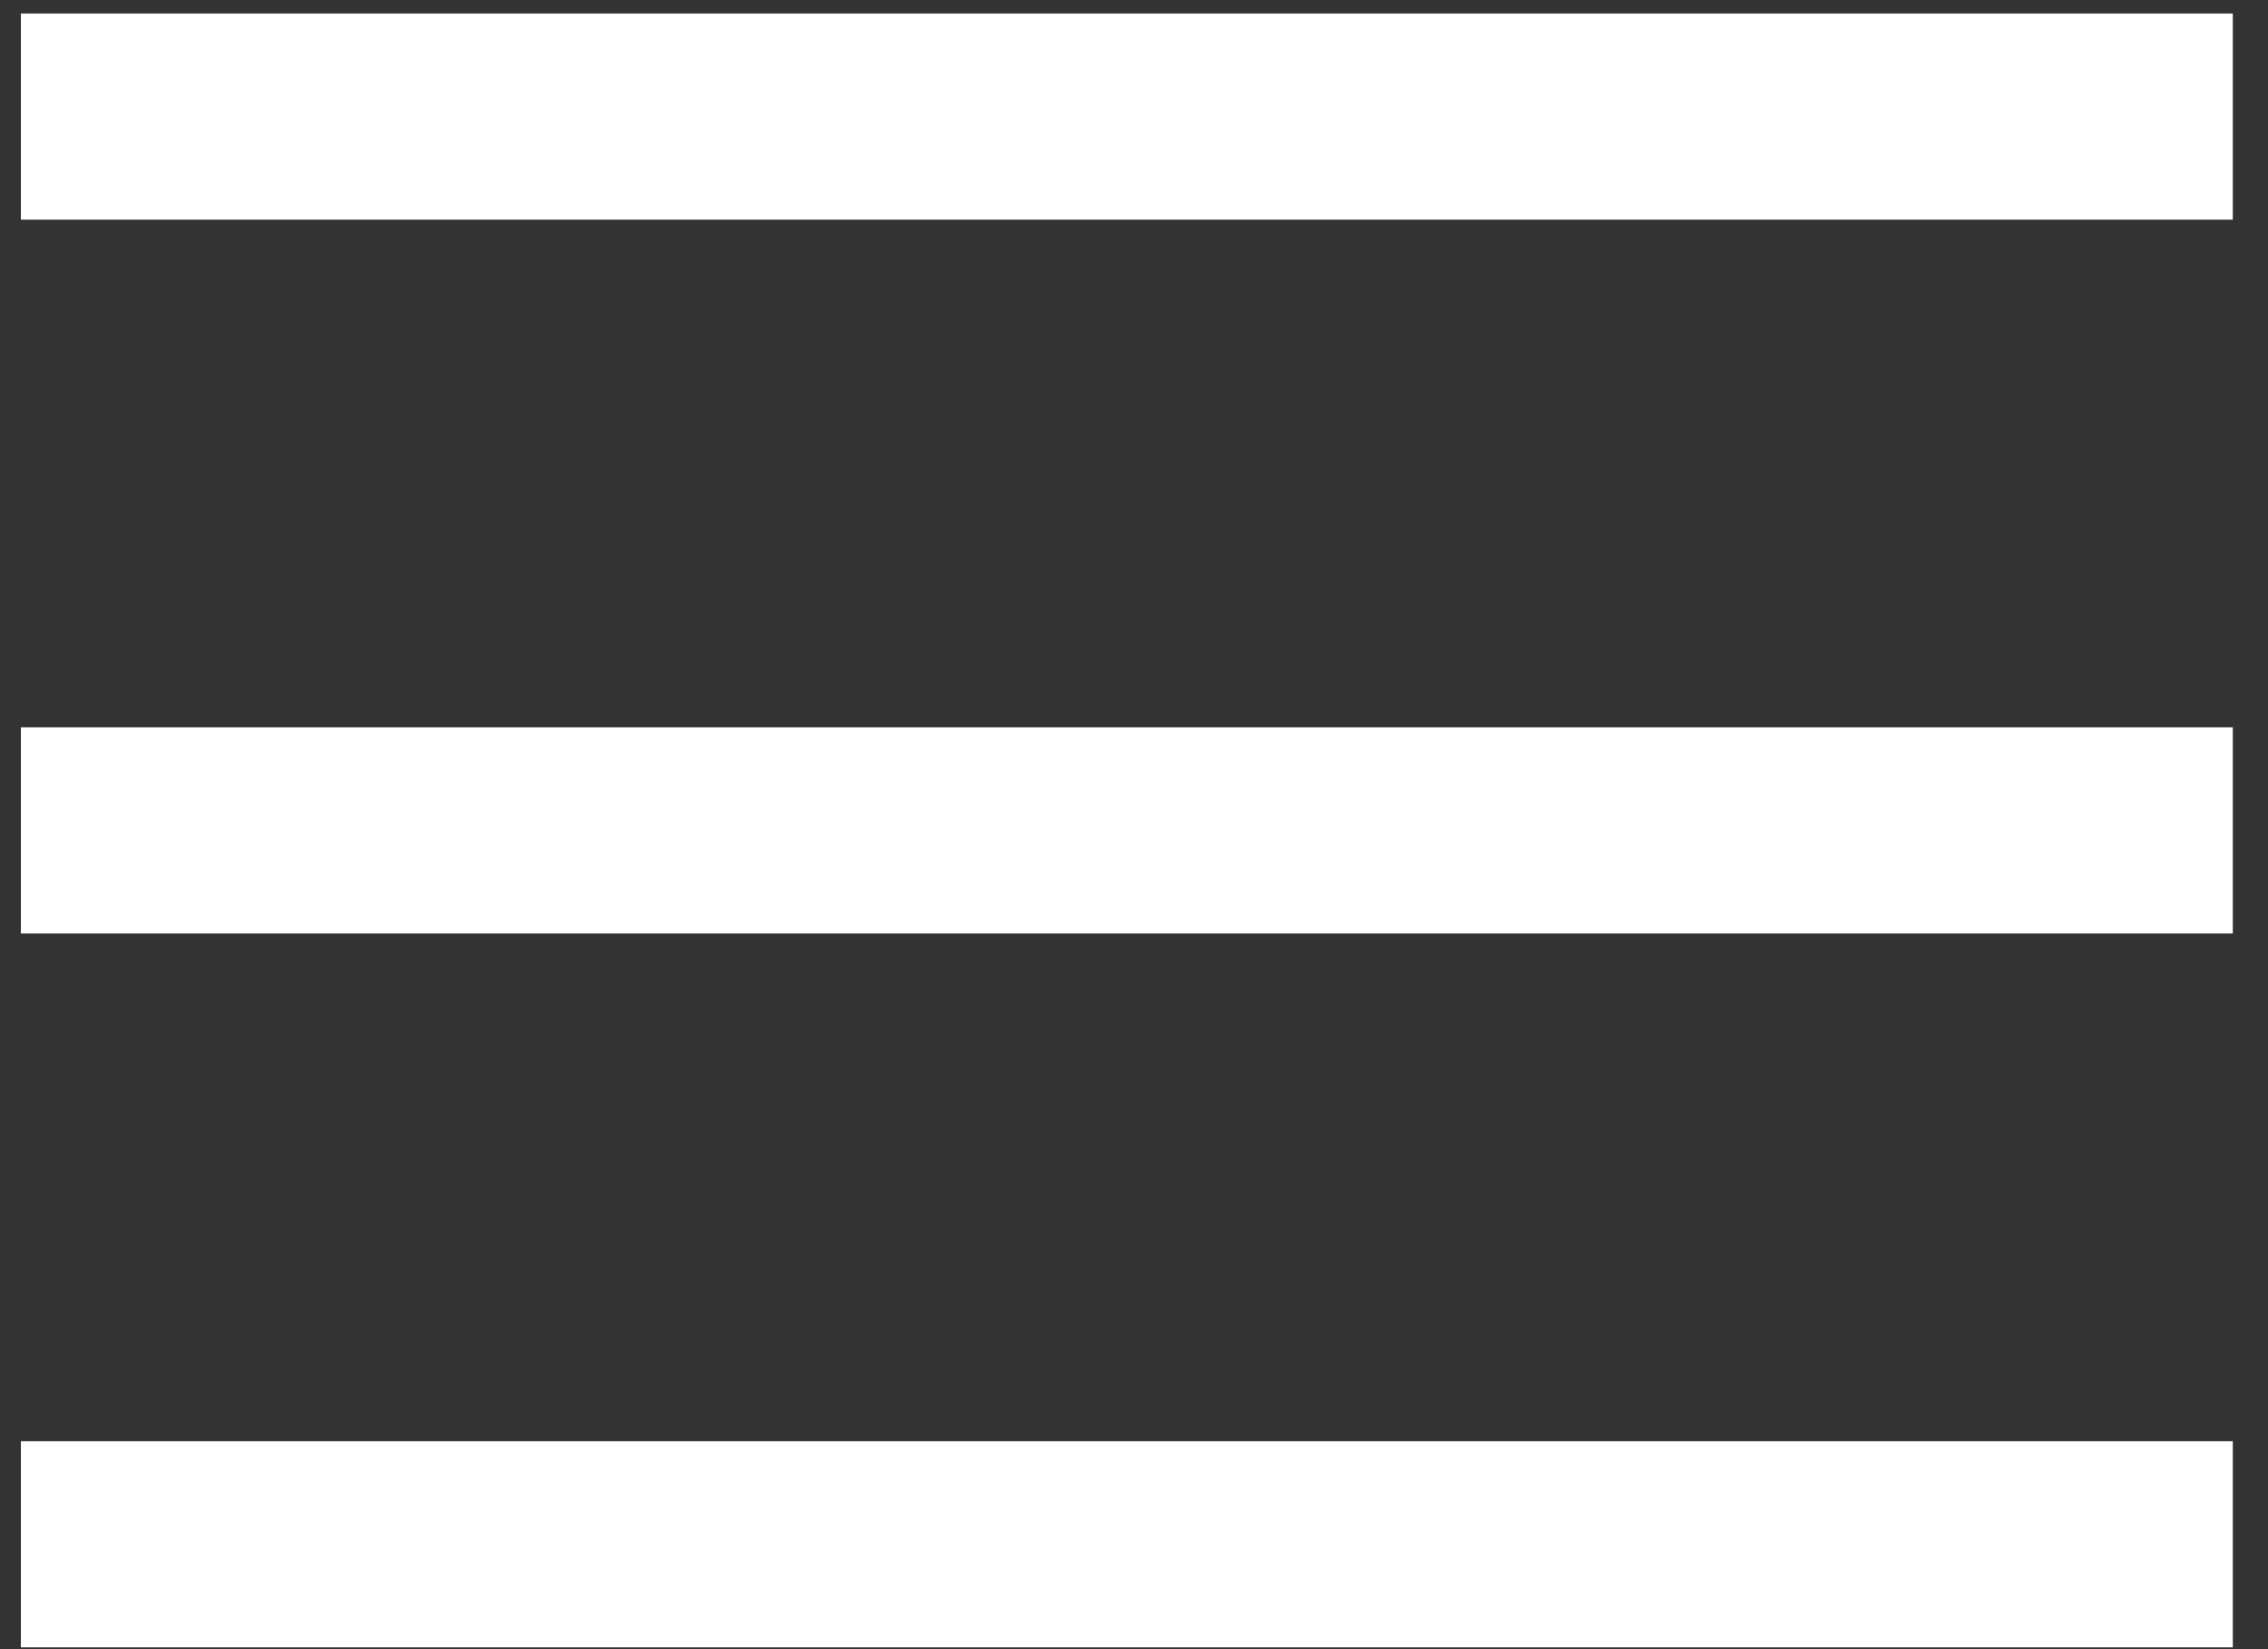 <svg width="44" height="32" viewBox="0 0 44 32" fill="none" xmlns="http://www.w3.org/2000/svg">
<rect x="0" y="0" width="44" height="32" fill="#333333" stroke="none"/>
<line x1="0.405" y1="29.965" x2="43.317" y2="29.965" stroke="white" stroke-width="4"/>
<line x1="0.405" y1="16.113" x2="43.317" y2="16.113" stroke="white" stroke-width="4"/>
<line x1="0.405" y1="2.262" x2="43.317" y2="2.262" stroke="white" stroke-width="4"/>
</svg>
